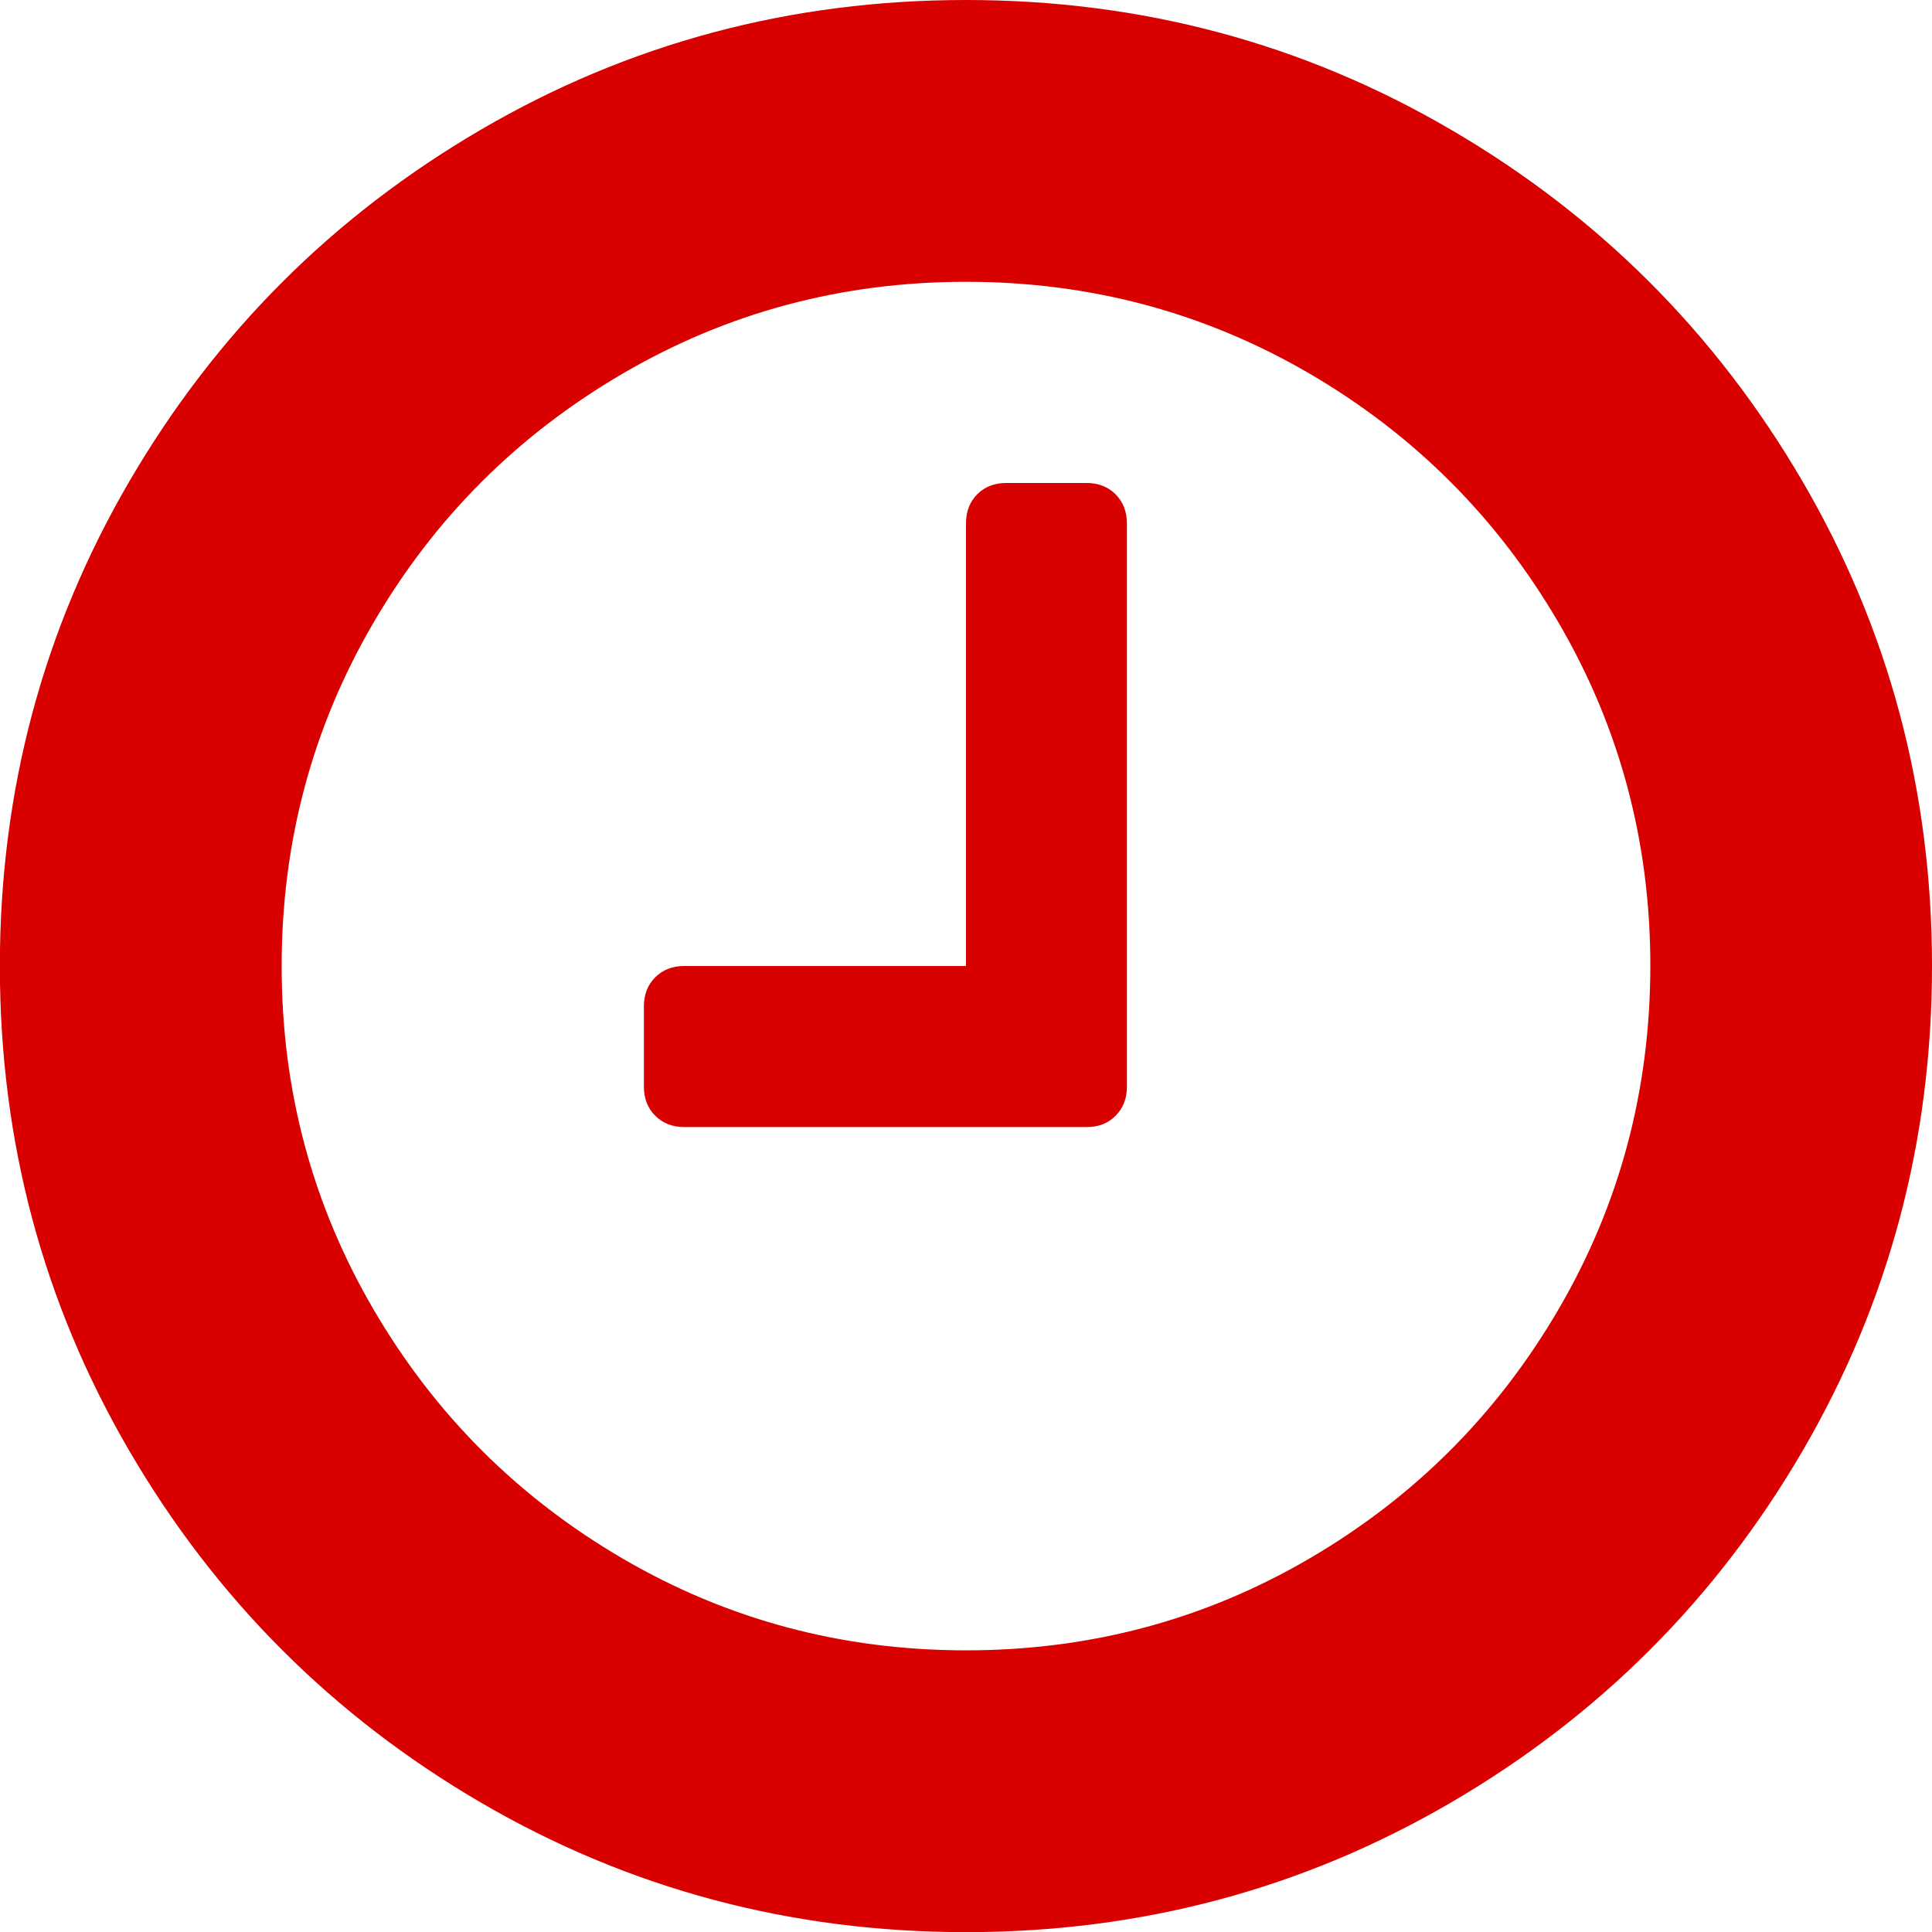 <?xml version="1.0" encoding="iso-8859-1"?>
<!-- Generator: Adobe Illustrator 19.2.1, SVG Export Plug-In . SVG Version: 6.00 Build 0)  -->
<svg version="1.1" id="Capa_1" xmlns="http://www.w3.org/2000/svg" xmlns:xlink="http://www.w3.org/1999/xlink" x="0px" y="0px"
	 viewBox="0 0 14 14" style="enable-background:new 0 0 14 14;" xml:space="preserve">
<g>
	<g>
		<path style="fill:#D90000;" d="M13.061,3.487c-0.626-1.072-1.475-1.922-2.548-2.548C9.441,0.313,8.27,0,7,0
			C5.73,0,4.558,0.313,3.486,0.939C2.413,1.565,1.564,2.414,0.938,3.487C0.312,4.559-0.001,5.731-0.001,7.001
			c0,1.27,0.313,2.441,0.939,3.514c0.626,1.072,1.475,1.922,2.548,2.548C4.558,13.688,5.73,14.001,7,14.001s2.441-0.313,3.514-0.939
			c1.073-0.626,1.922-1.475,2.548-2.548C13.687,9.442,14,8.27,14,7.001C14,5.73,13.687,4.559,13.061,3.487z M11.293,9.489
			c-0.444,0.76-1.045,1.361-1.805,1.805S7.899,11.959,7,11.959c-0.899,0-1.729-0.222-2.488-0.665
			c-0.76-0.444-1.361-1.045-1.805-1.805C2.263,8.729,2.041,7.9,2.041,7.001c0-0.899,0.222-1.729,0.665-2.488
			c0.443-0.76,1.045-1.361,1.805-1.805C5.271,2.264,6.1,2.042,7,2.042c0.899,0,1.729,0.222,2.489,0.665
			c0.76,0.444,1.361,1.045,1.805,1.805c0.444,0.76,0.665,1.589,0.665,2.488C11.958,7.9,11.737,8.729,11.293,9.489z"/>
		<path style="fill:#D90000;" d="M7.875,3.5H7.291c-0.085,0-0.155,0.027-0.21,0.082C7.027,3.637,7,3.707,7,3.792V7H4.958
			c-0.085,0-0.155,0.027-0.21,0.082c-0.055,0.055-0.082,0.125-0.082,0.21v0.583c0,0.085,0.027,0.155,0.082,0.21
			c0.055,0.055,0.125,0.082,0.21,0.082h2.917c0.085,0,0.155-0.027,0.209-0.082c0.055-0.055,0.082-0.125,0.082-0.21V3.792
			c0-0.085-0.028-0.155-0.082-0.21C8.03,3.528,7.96,3.5,7.875,3.5z"/>
	</g>
</g>
</svg>
